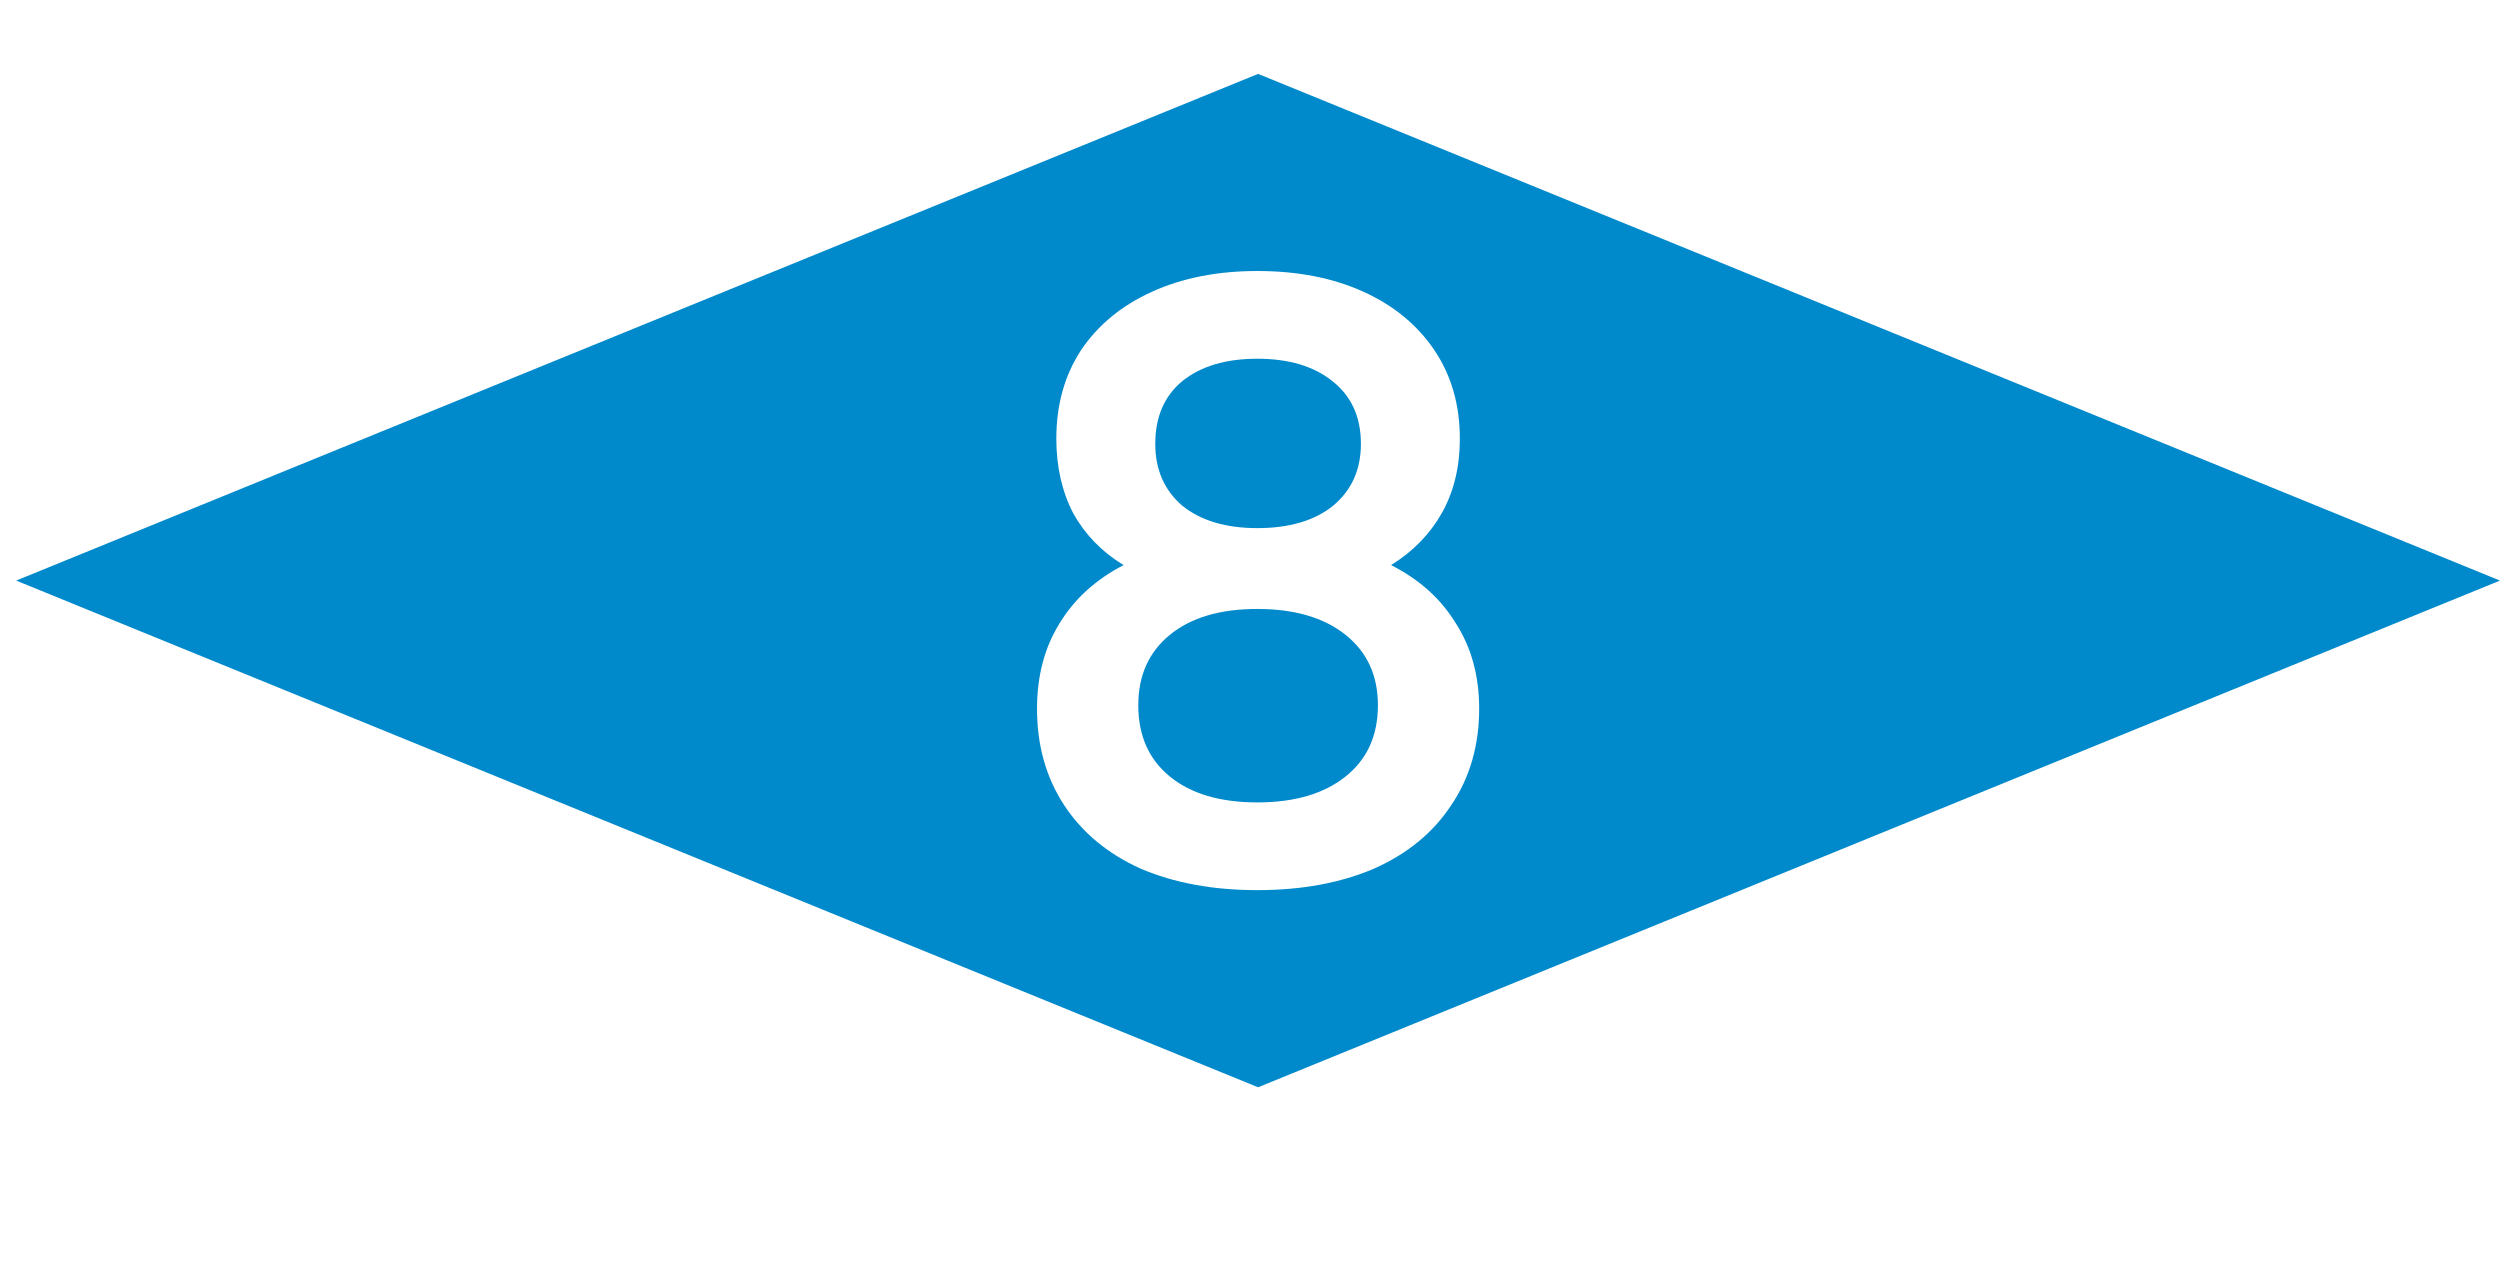 <svg width="203" height="104" viewBox="0 0 203 104" fill="none" xmlns="http://www.w3.org/2000/svg">
<path d="M102.157 6L1.313 47.143L102.157 88.287L203 47.143L102.157 6ZM102.094 22.006C105.358 22.006 108.225 22.564 110.694 23.682C113.163 24.799 115.088 26.381 116.468 28.43C117.849 30.478 118.54 32.875 118.54 35.621C118.54 37.902 118.058 39.905 117.095 41.627C116.133 43.349 114.753 44.77 112.953 45.887C115.255 47.05 117.012 48.633 118.226 50.635C119.481 52.59 120.108 54.894 120.108 57.547C120.108 60.526 119.355 63.133 117.849 65.367C116.384 67.602 114.291 69.323 111.572 70.533C108.852 71.697 105.693 72.279 102.094 72.279C98.495 72.279 95.336 71.697 92.616 70.533C89.938 69.323 87.867 67.602 86.402 65.367C84.938 63.133 84.206 60.526 84.206 57.547C84.206 54.894 84.811 52.59 86.025 50.635C87.238 48.633 88.976 47.05 91.236 45.887C89.478 44.816 88.118 43.42 87.156 41.697C86.235 39.928 85.774 37.902 85.774 35.621C85.774 32.875 86.443 30.478 87.782 28.43C89.163 26.381 91.088 24.799 93.557 23.682C96.026 22.564 98.872 22.006 102.094 22.006ZM102.094 29.129C99.541 29.129 97.513 29.733 96.007 30.943C94.542 32.154 93.808 33.853 93.808 36.041C93.808 38.136 94.542 39.812 96.007 41.068C97.513 42.279 99.541 42.883 102.094 42.883C104.688 42.883 106.74 42.279 108.246 41.068C109.753 39.812 110.506 38.136 110.506 36.041C110.506 33.853 109.731 32.154 108.183 30.943C106.677 29.733 104.646 29.129 102.094 29.129ZM102.094 49.447C99.081 49.447 96.718 50.145 95.002 51.541C93.287 52.937 92.428 54.847 92.428 57.268C92.428 59.735 93.287 61.666 95.002 63.062C96.718 64.459 99.081 65.156 102.094 65.156C105.107 65.156 107.493 64.459 109.25 63.062C111.008 61.666 111.886 59.735 111.886 57.268C111.886 54.847 111.008 52.937 109.25 51.541C107.493 50.145 105.107 49.447 102.094 49.447Z" fill="#0089CB"/>
</svg>

